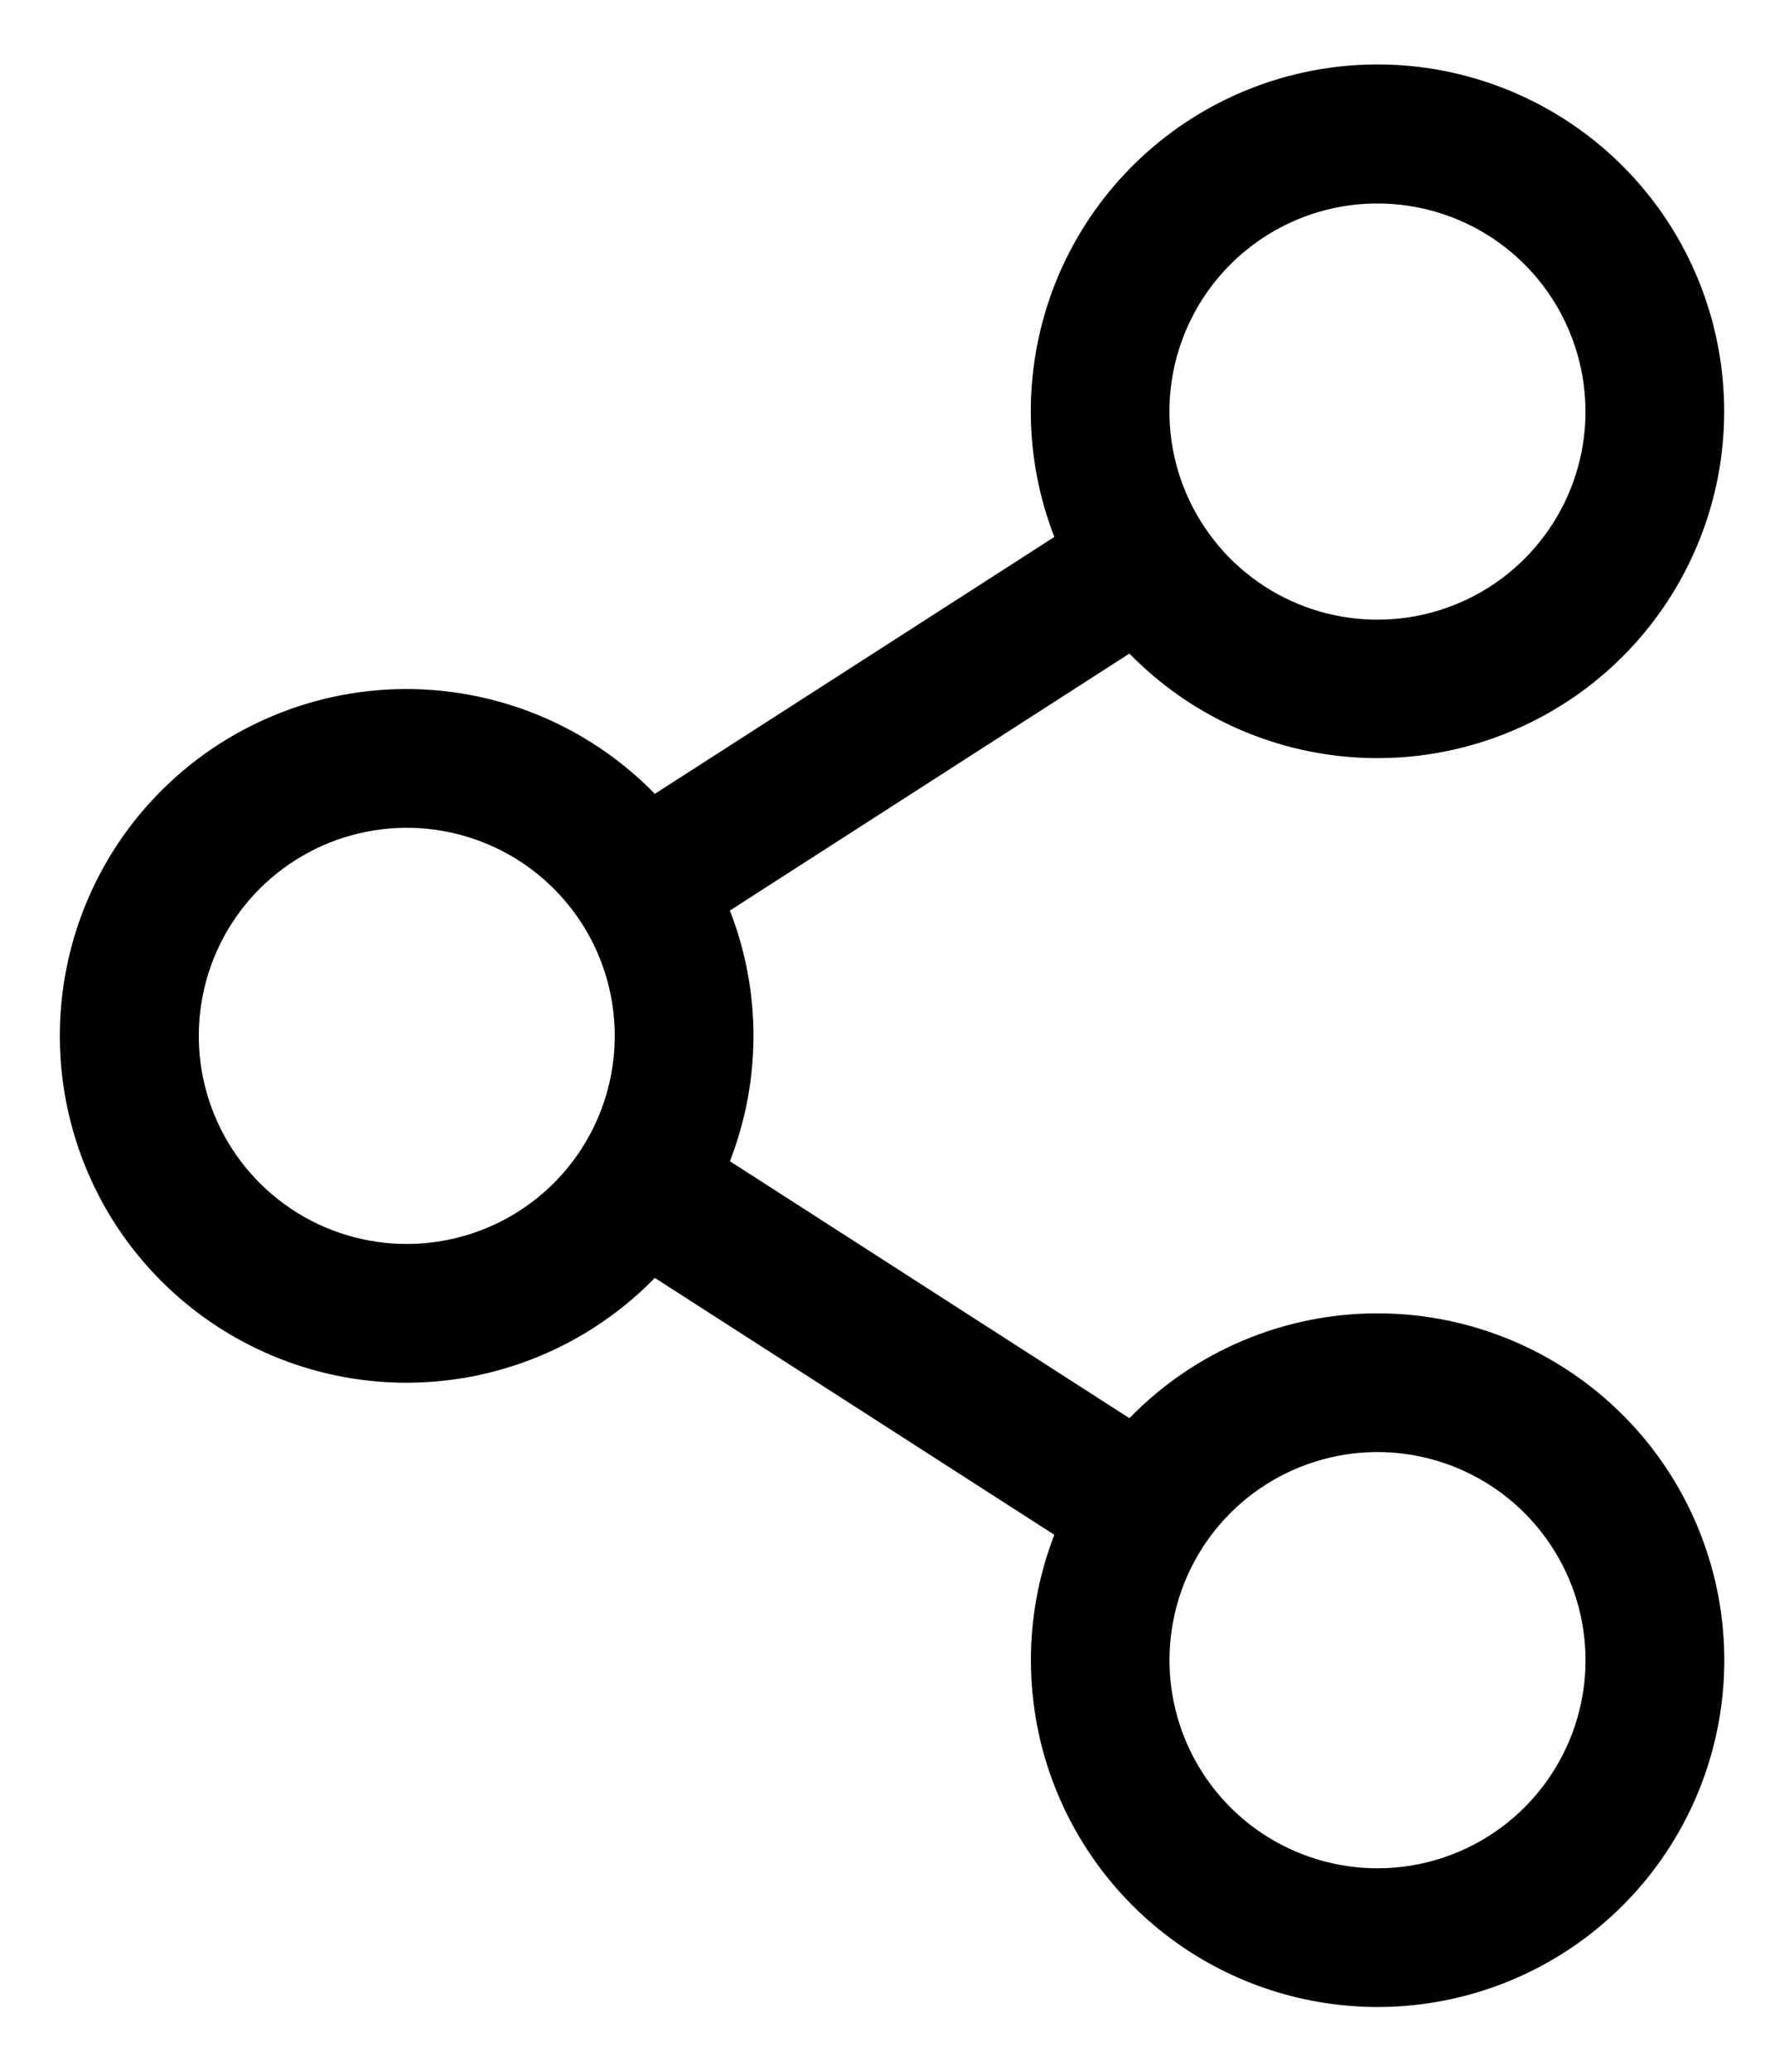 <svg width="24" height="28" viewBox="0 0 24 28" fill="none" xmlns="http://www.w3.org/2000/svg">
<path d="M18.625 17.75C18 17.75 17.381 17.875 16.804 18.119C16.228 18.362 15.707 18.718 15.271 19.167L9.869 15.694C10.294 14.605 10.294 13.395 9.869 12.306L15.271 8.833C16.083 9.664 17.174 10.165 18.333 10.237C19.493 10.309 20.637 9.949 21.546 9.225C22.455 8.501 23.062 7.466 23.251 6.32C23.439 5.173 23.195 3.998 22.567 3.021C21.938 2.044 20.968 1.336 19.847 1.033C18.726 0.73 17.532 0.855 16.497 1.382C15.462 1.91 14.659 2.803 14.245 3.888C13.832 4.974 13.835 6.174 14.256 7.257L8.854 10.729C8.203 10.061 7.368 9.603 6.456 9.412C5.543 9.221 4.594 9.306 3.731 9.658C2.867 10.009 2.128 10.61 1.607 11.383C1.087 12.156 0.809 13.068 0.809 14C0.809 14.932 1.087 15.844 1.607 16.617C2.128 17.39 2.867 17.991 3.731 18.342C4.594 18.694 5.543 18.779 6.456 18.588C7.368 18.397 8.203 17.939 8.854 17.271L14.256 20.743C13.894 21.676 13.841 22.701 14.103 23.667C14.366 24.633 14.931 25.49 15.716 26.112C16.5 26.733 17.464 27.087 18.464 27.122C19.465 27.157 20.45 26.87 21.276 26.305C22.102 25.739 22.725 24.923 23.054 23.978C23.383 23.032 23.401 22.006 23.104 21.05C22.808 20.094 22.213 19.257 21.407 18.664C20.601 18.07 19.626 17.75 18.625 17.75ZM18.625 2.75C19.181 2.75 19.725 2.915 20.188 3.224C20.65 3.533 21.011 3.972 21.223 4.486C21.436 5 21.492 5.566 21.384 6.111C21.275 6.657 21.007 7.158 20.614 7.551C20.22 7.945 19.719 8.212 19.174 8.321C18.628 8.429 18.063 8.374 17.549 8.161C17.035 7.948 16.596 7.588 16.287 7.125C15.977 6.663 15.812 6.119 15.812 5.562C15.812 4.817 16.109 4.101 16.636 3.574C17.164 3.046 17.879 2.75 18.625 2.75ZM5.5 16.812C4.944 16.812 4.4 16.648 3.937 16.338C3.475 16.029 3.114 15.59 2.902 15.076C2.689 14.562 2.633 13.997 2.742 13.451C2.85 12.906 3.118 12.405 3.511 12.011C3.905 11.618 4.406 11.35 4.951 11.242C5.497 11.133 6.062 11.189 6.576 11.402C7.09 11.614 7.529 11.975 7.839 12.438C8.148 12.9 8.312 13.444 8.312 14C8.312 14.746 8.016 15.461 7.489 15.989C6.961 16.516 6.246 16.812 5.5 16.812ZM18.625 25.25C18.069 25.25 17.525 25.085 17.062 24.776C16.6 24.467 16.239 24.028 16.027 23.514C15.814 23 15.758 22.434 15.867 21.889C15.975 21.343 16.243 20.842 16.636 20.449C17.03 20.055 17.531 19.788 18.076 19.679C18.622 19.57 19.187 19.626 19.701 19.839C20.215 20.052 20.654 20.412 20.963 20.875C21.273 21.337 21.438 21.881 21.438 22.438C21.438 23.183 21.141 23.899 20.614 24.426C20.086 24.954 19.371 25.25 18.625 25.25Z" fill="black"/>
</svg>

